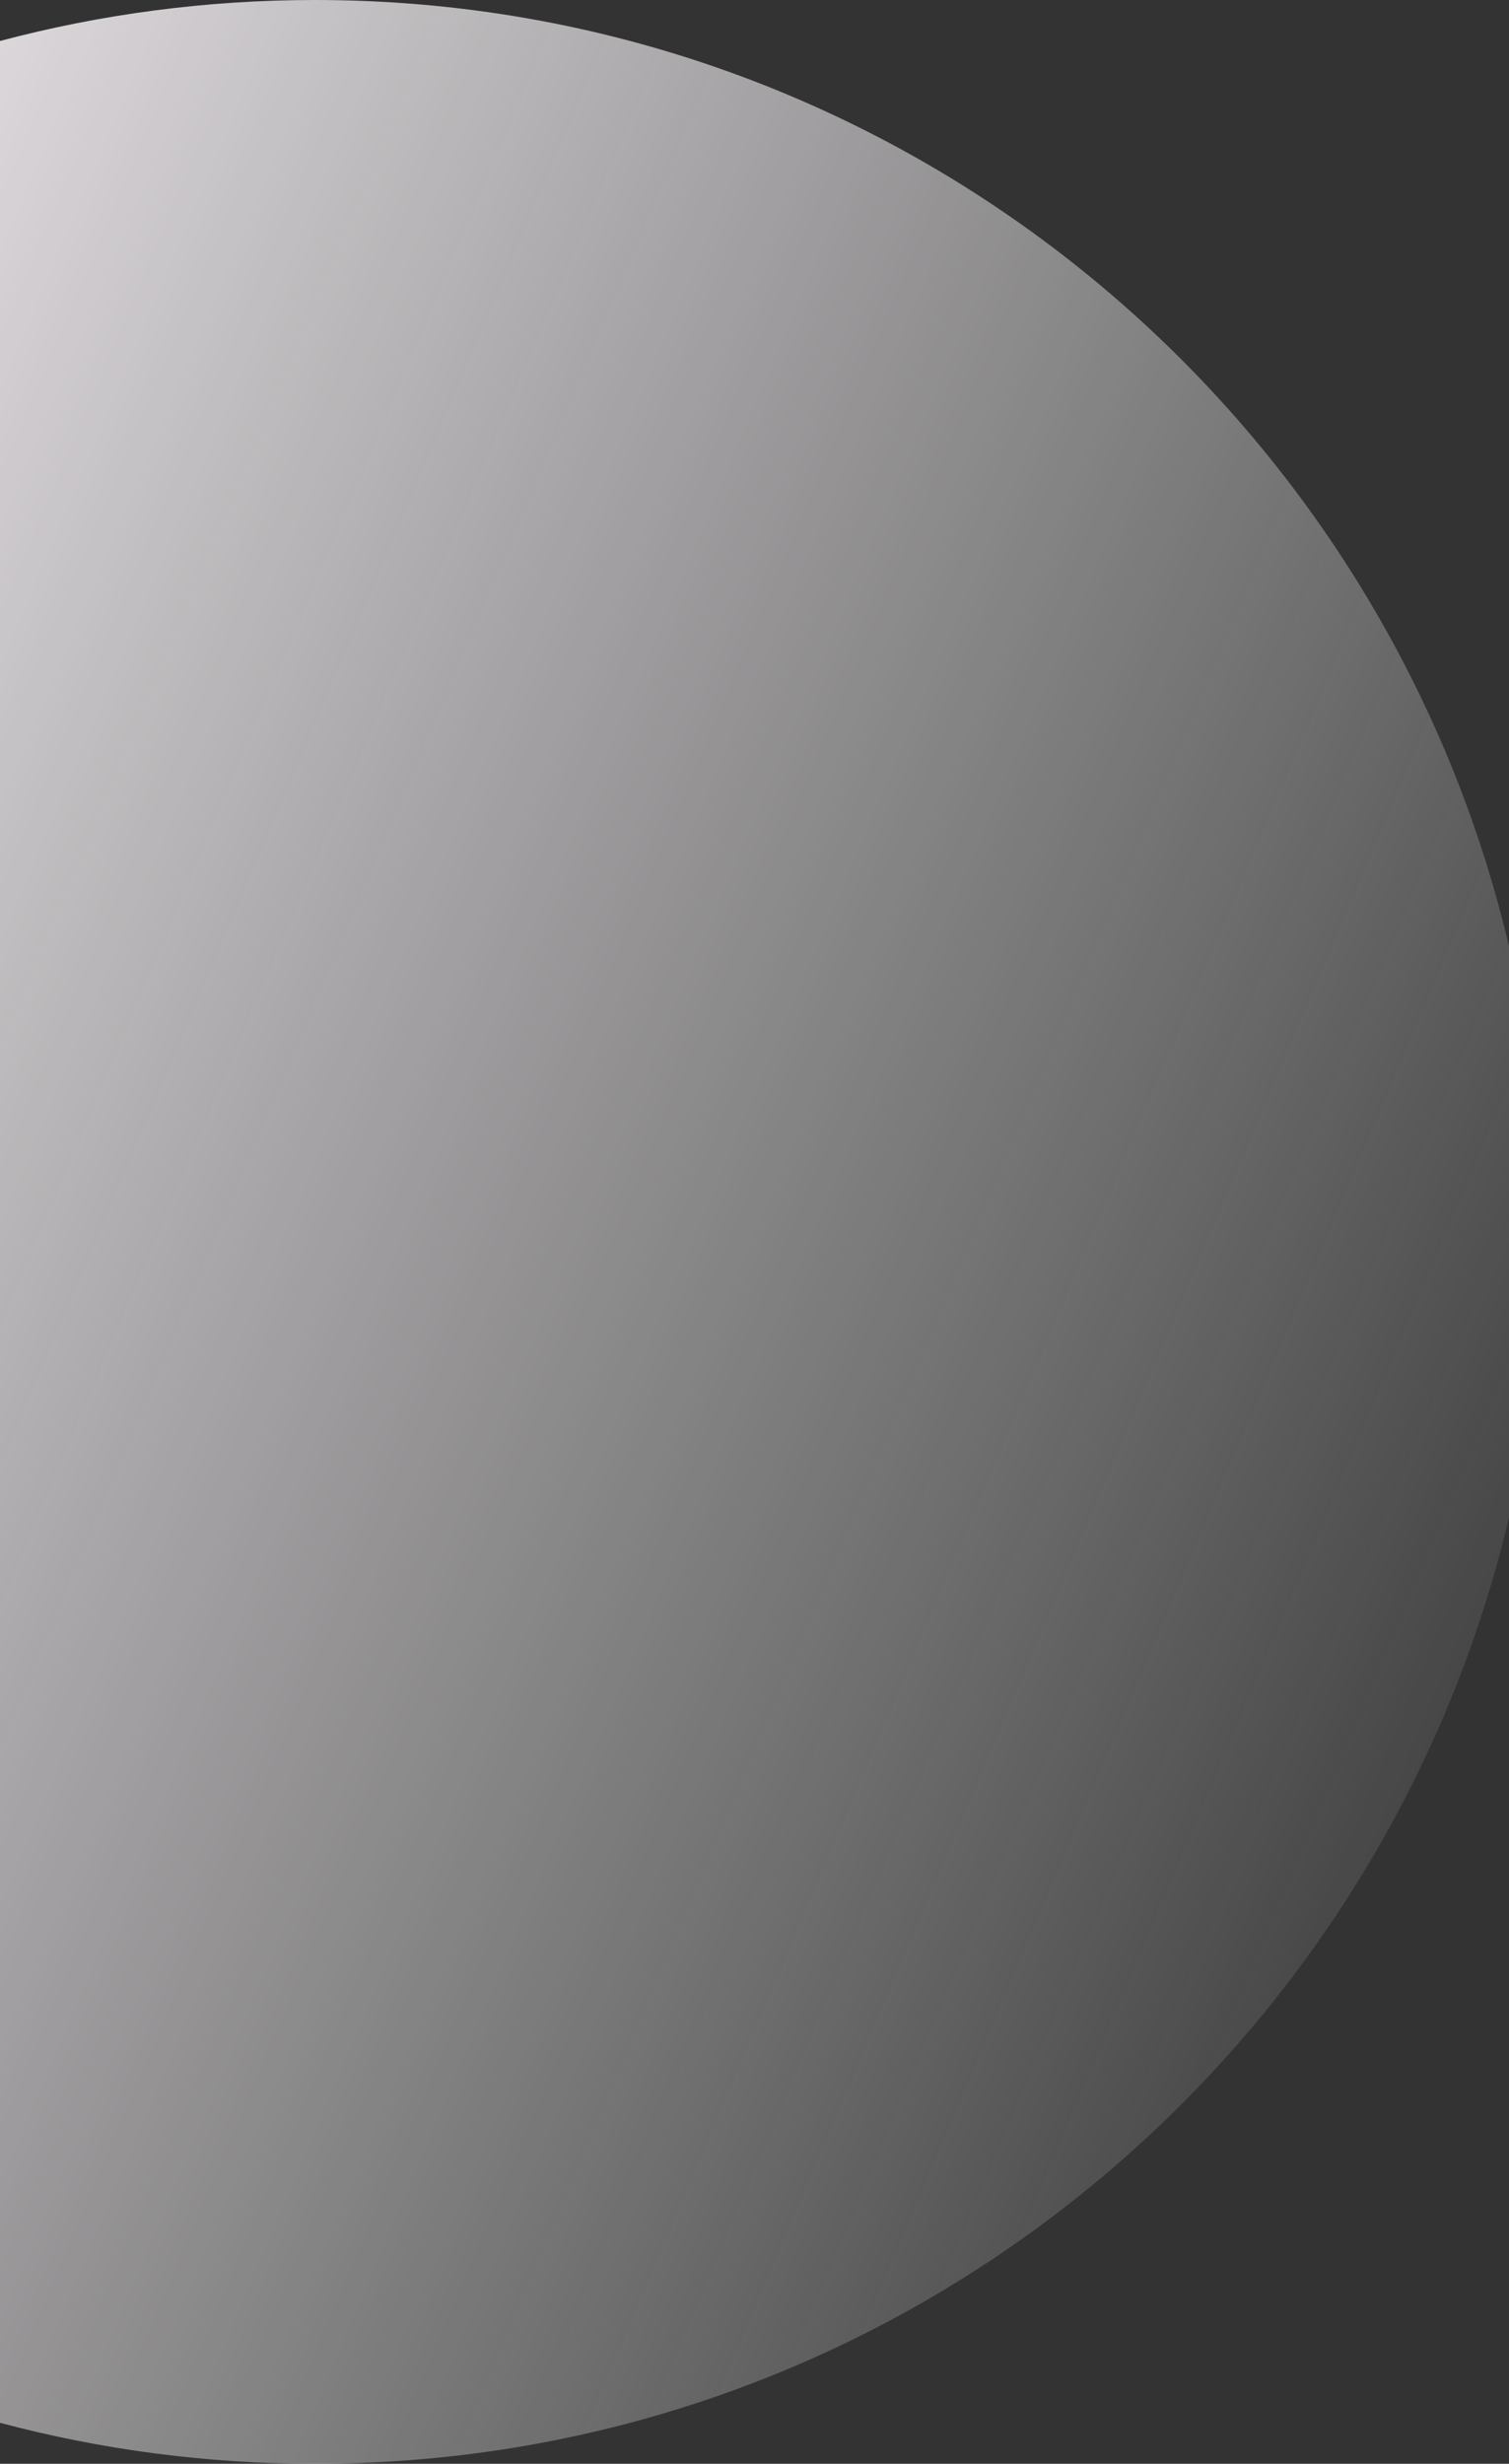 <svg width="182" height="297" viewBox="0 0 182 297" fill="none" xmlns="http://www.w3.org/2000/svg">
<rect x="0" y="0" width="182" height="297" fill="#333333" stroke="none"/>
<path fill-rule="evenodd" clip-rule="evenodd" d="M0 292.06V4.94C12.126 1.717 24.863 0 38 0C107.923 0 166.521 48.654 182 114.063V182.937C166.521 248.346 107.923 297 38 297C24.863 297 12.126 295.283 0 292.06Z" fill="url(#paint0_linear_363_1473)"/>
<defs>
<linearGradient id="paint0_linear_363_1473" x1="-76.596" y1="33.108" x2="306.51" y2="195.67" gradientUnits="userSpaceOnUse">
<stop stop-color="#FFEEFC"/>
<stop offset="0" stop-color="#FFF9FE"/>
<stop offset="0.796" stop-color="#FFFEFF" stop-opacity="0"/>
<stop offset="1" stop-color="#FFFEFF"/>
<stop offset="1" stop-color="white"/>
</linearGradient>
</defs>
</svg>
